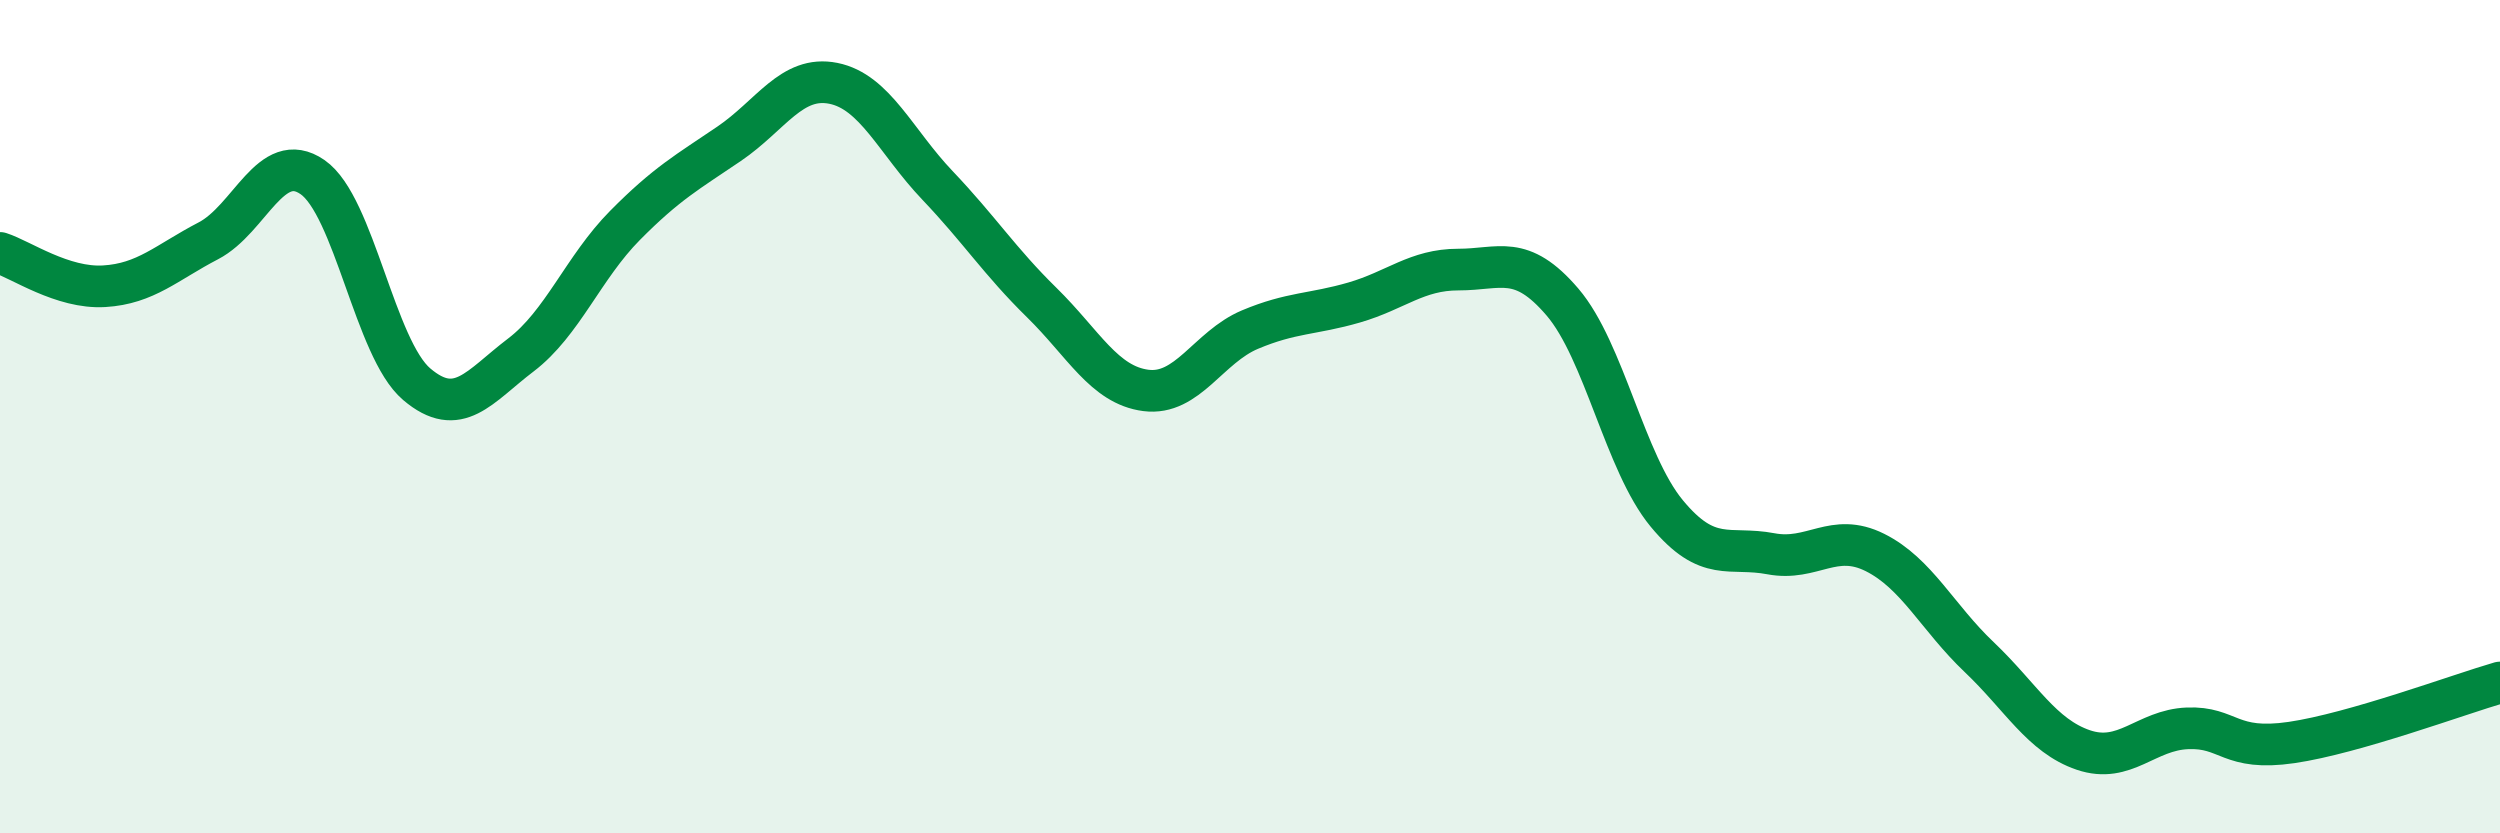 
    <svg width="60" height="20" viewBox="0 0 60 20" xmlns="http://www.w3.org/2000/svg">
      <path
        d="M 0,6.07 C 0.5,6.23 1.5,6.93 2.5,6.87 C 3.5,6.81 4,6.3 5,5.78 C 6,5.26 6.5,3.56 7.5,4.25 C 8.5,4.94 9,8.37 10,9.22 C 11,10.07 11.5,9.28 12.5,8.52 C 13.5,7.76 14,6.42 15,5.41 C 16,4.4 16.5,4.13 17.5,3.45 C 18.5,2.77 19,1.8 20,2 C 21,2.2 21.5,3.4 22.5,4.45 C 23.5,5.5 24,6.28 25,7.26 C 26,8.24 26.5,9.24 27.5,9.37 C 28.5,9.5 29,8.33 30,7.91 C 31,7.49 31.5,7.55 32.5,7.26 C 33.5,6.97 34,6.47 35,6.47 C 36,6.47 36.5,6.08 37.5,7.25 C 38.5,8.42 39,11.11 40,12.32 C 41,13.53 41.5,13.1 42.5,13.29 C 43.5,13.48 44,12.76 45,13.26 C 46,13.76 46.5,14.82 47.5,15.77 C 48.5,16.72 49,17.66 50,18 C 51,18.34 51.5,17.52 52.5,17.48 C 53.5,17.44 53.5,18.04 55,17.82 C 56.5,17.6 59,16.67 60,16.38L60 20L0 20Z"
        fill="#008740"
        opacity="0.1"
        stroke-linecap="round"
        stroke-linejoin="round"
      />
      <path
        d="M 0,6.07 C 0.5,6.23 1.5,6.93 2.5,6.87 C 3.5,6.81 4,6.3 5,5.78 C 6,5.26 6.5,3.56 7.5,4.25 C 8.5,4.94 9,8.37 10,9.22 C 11,10.07 11.5,9.28 12.5,8.52 C 13.5,7.76 14,6.42 15,5.41 C 16,4.4 16.5,4.13 17.5,3.45 C 18.5,2.77 19,1.8 20,2 C 21,2.2 21.5,3.4 22.5,4.45 C 23.5,5.5 24,6.28 25,7.26 C 26,8.24 26.5,9.24 27.5,9.37 C 28.5,9.5 29,8.33 30,7.91 C 31,7.49 31.5,7.55 32.5,7.26 C 33.5,6.97 34,6.47 35,6.47 C 36,6.47 36.5,6.08 37.5,7.25 C 38.5,8.42 39,11.11 40,12.32 C 41,13.53 41.5,13.1 42.5,13.29 C 43.5,13.48 44,12.76 45,13.26 C 46,13.76 46.5,14.82 47.5,15.77 C 48.5,16.72 49,17.66 50,18 C 51,18.34 51.5,17.52 52.5,17.48 C 53.5,17.44 53.5,18.04 55,17.82 C 56.5,17.6 59,16.67 60,16.38"
        stroke="#008740"
        stroke-width="1"
        fill="none"
        stroke-linecap="round"
        stroke-linejoin="round"
      />
    </svg>
  